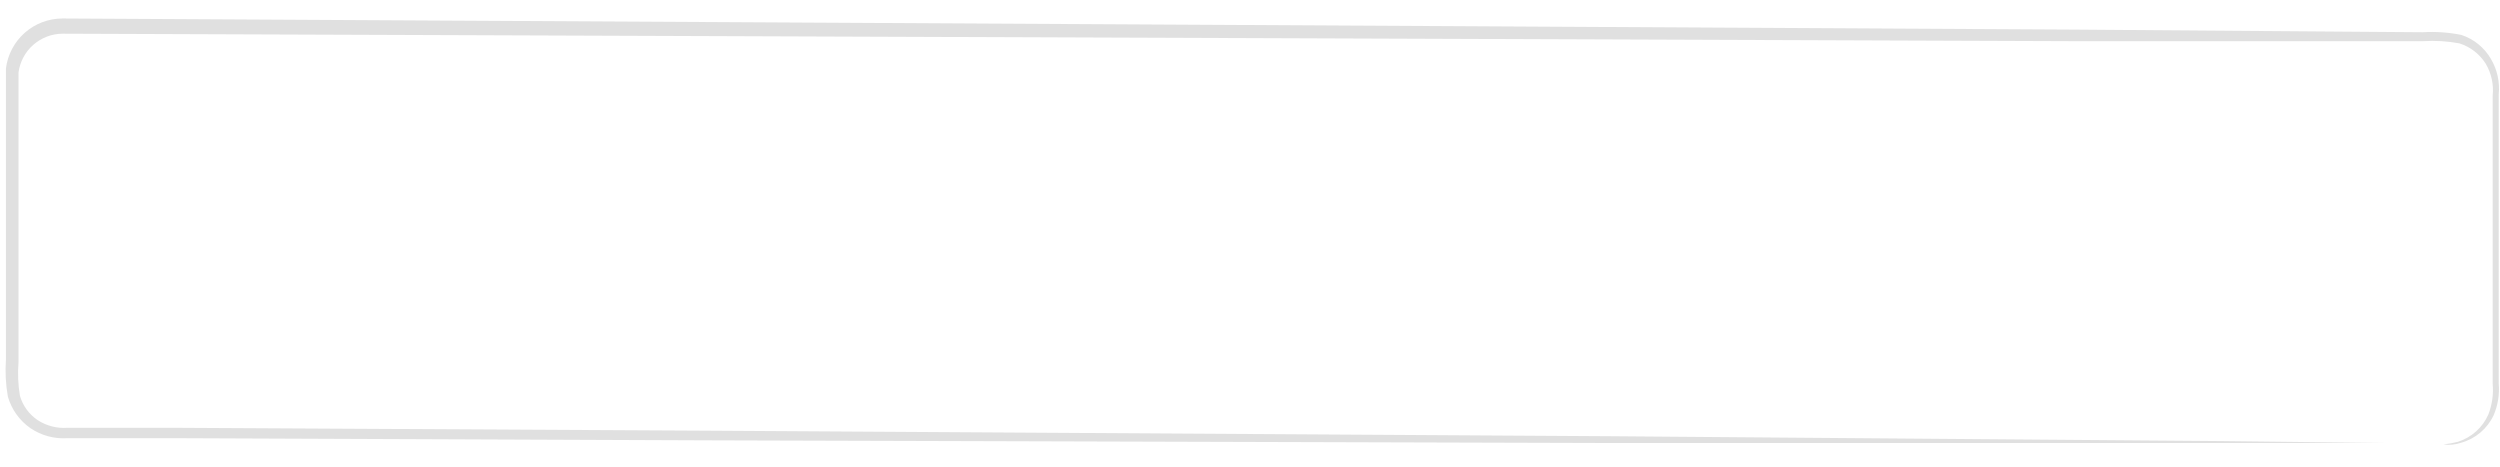<?xml version="1.0" encoding="UTF-8" standalone="no"?><svg width='107' height='20' viewBox='0 0 107 20' fill='none' xmlns='http://www.w3.org/2000/svg'>
<path d='M104.578 19.023C104.787 18.998 104.995 18.96 105.199 18.909C105.486 18.818 105.751 18.666 105.975 18.465C106.2 18.264 106.379 18.017 106.501 17.741C106.663 17.324 106.727 16.875 106.687 16.428C106.687 15.922 106.687 15.395 106.687 14.785C106.687 13.597 106.687 12.222 106.687 10.651V4.088C106.736 3.613 106.631 3.135 106.387 2.724C106.126 2.31 105.727 2.003 105.261 1.856C104.746 1.76 104.222 1.729 103.7 1.763H88.828L2.683 1.442C2.22 1.443 1.773 1.613 1.425 1.919C1.077 2.225 0.852 2.647 0.792 3.106C0.792 4.14 0.792 5.173 0.792 6.207C0.792 8.274 0.792 10.341 0.792 12.408C0.792 13.442 0.792 14.475 0.792 15.509C0.753 15.988 0.774 16.471 0.854 16.945C0.978 17.367 1.244 17.732 1.608 17.979C1.988 18.227 2.438 18.343 2.89 18.309H7.386L30.258 18.433L68.984 18.671L95.091 18.878L102.191 18.961H95.091H68.984L30.258 18.847L7.386 18.754H2.89C2.33 18.792 1.774 18.643 1.309 18.33C0.838 18.004 0.495 17.526 0.337 16.976C0.244 16.451 0.217 15.917 0.254 15.385C0.254 14.351 0.254 13.318 0.254 12.284C0.254 10.217 0.254 8.15 0.254 6.083C0.254 5.049 0.254 4.016 0.254 2.931C0.327 2.341 0.614 1.797 1.059 1.403C1.504 1.01 2.078 0.792 2.673 0.791L88.817 1.267L103.69 1.38C104.243 1.346 104.799 1.385 105.343 1.494C105.88 1.669 106.333 2.038 106.615 2.528C106.882 2.983 106.998 3.511 106.945 4.037C106.945 4.522 106.945 5.008 106.945 5.473C106.945 7.344 106.945 9.059 106.945 10.641C106.945 12.222 106.945 13.555 106.945 14.775C106.945 15.364 106.945 15.912 106.945 16.418C106.985 16.88 106.91 17.345 106.728 17.772C106.594 18.057 106.4 18.31 106.159 18.514C105.918 18.717 105.637 18.866 105.333 18.95C105.091 19.033 104.832 19.058 104.578 19.023Z' fill='#E0E0E0'/>
</svg>
